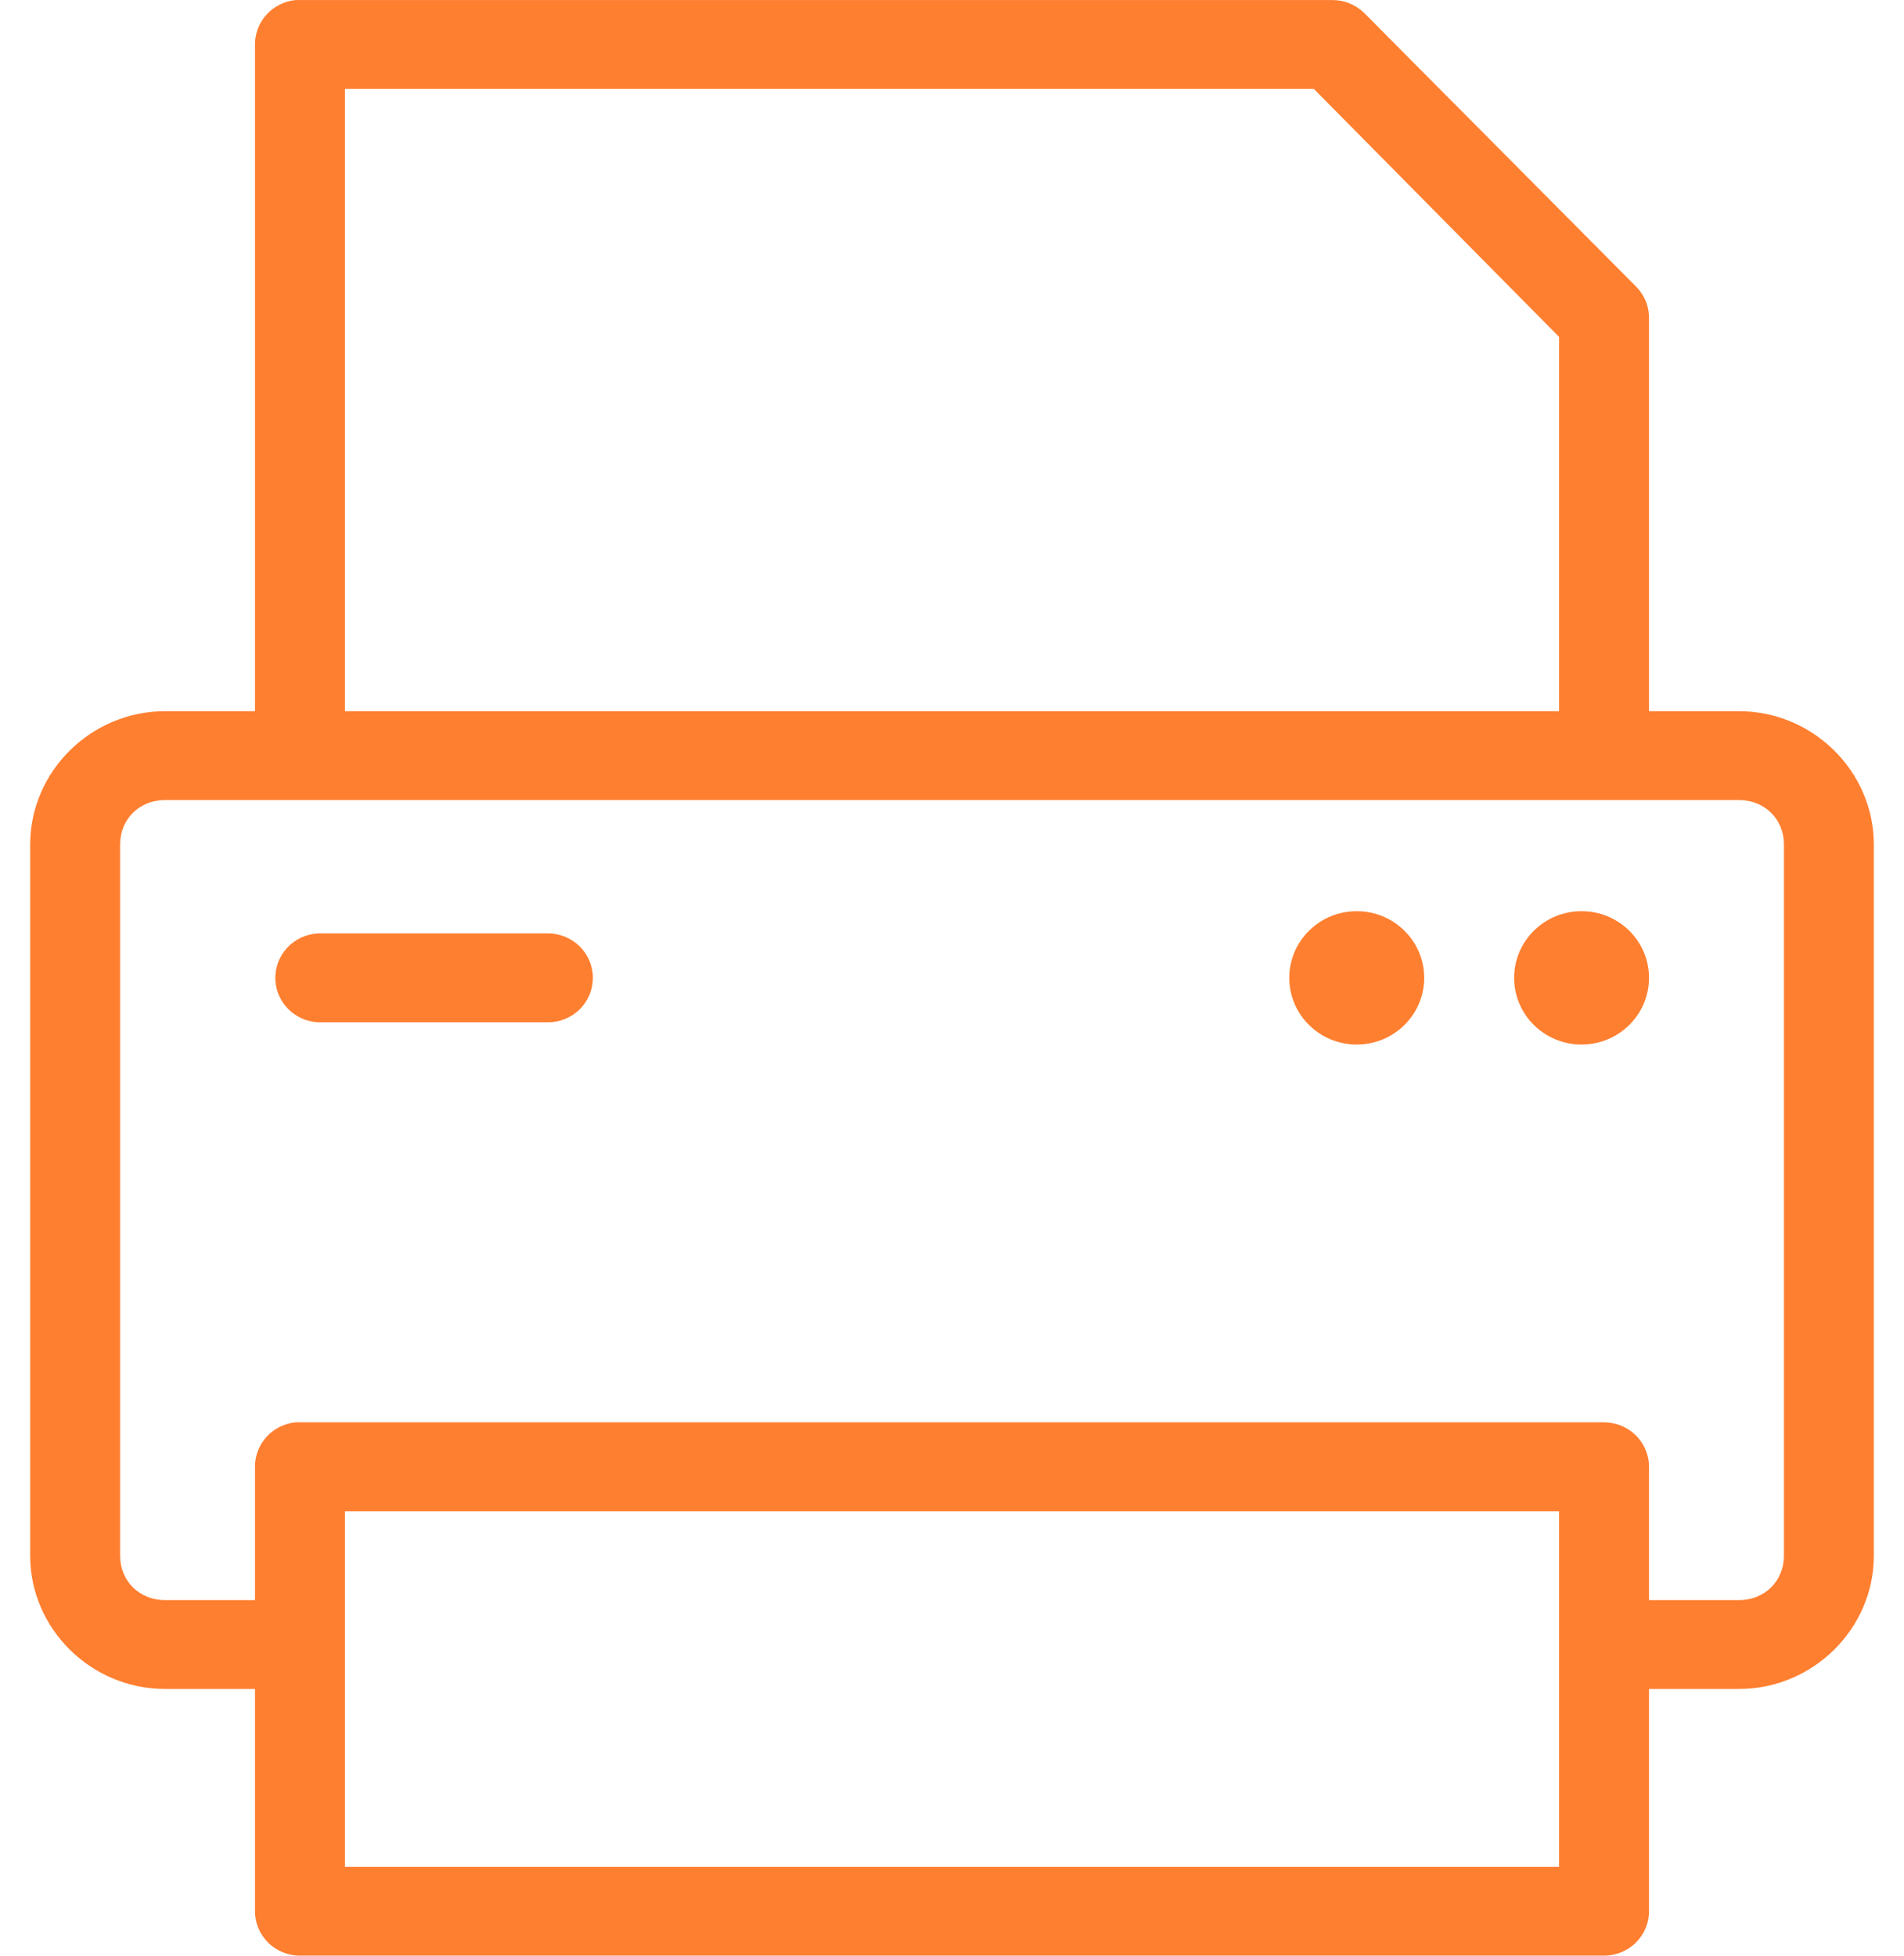 <svg width="37" height="38" viewBox="0 0 37 38" fill="none" xmlns="http://www.w3.org/2000/svg">
<path d="M5.747 0.001C5.53 0.021 5.328 0.121 5.182 0.281C5.035 0.441 4.954 0.649 4.955 0.865V13.819H3.208C1.77 13.819 0.586 14.989 0.586 16.41V30.227C0.586 31.648 1.77 32.818 3.208 32.818H4.955V37.136C4.955 37.365 5.047 37.585 5.211 37.747C5.375 37.909 5.597 38 5.829 38H31.171C31.403 38 31.625 37.909 31.789 37.747C31.953 37.585 32.045 37.365 32.045 37.136V32.818H33.793C35.23 32.818 36.414 31.648 36.414 30.227V16.41C36.414 14.989 35.23 13.819 33.793 13.819H32.045V6.181C32.047 5.955 31.959 5.737 31.799 5.574L26.515 0.257C26.433 0.175 26.335 0.11 26.227 0.066C26.12 0.022 26.004 7.11456e-05 25.887 0.001H5.829C5.802 -0 5.775 -0 5.747 0.001ZM6.703 1.728H25.532L30.297 6.546V13.819H6.703V1.728ZM3.208 15.546H33.793C34.292 15.546 34.667 15.916 34.667 16.41V30.227C34.667 30.721 34.292 31.091 33.793 31.091H32.045V28.5C32.045 28.271 31.953 28.052 31.789 27.89C31.625 27.728 31.403 27.637 31.171 27.637H5.829C5.802 27.635 5.775 27.635 5.747 27.637C5.53 27.657 5.328 27.757 5.182 27.916C5.035 28.076 4.954 28.285 4.955 28.5V31.091H3.208C2.708 31.091 2.334 30.721 2.334 30.227V16.41C2.334 15.916 2.708 15.546 3.208 15.546ZM26.365 17.705C25.641 17.705 25.054 18.285 25.054 19C25.054 19.716 25.641 20.296 26.365 20.296C27.089 20.296 27.676 19.716 27.676 19C27.676 18.285 27.089 17.705 26.365 17.705ZM30.734 17.705C30.01 17.705 29.424 18.285 29.424 19C29.424 19.716 30.01 20.296 30.734 20.296C31.458 20.296 32.045 19.716 32.045 19C32.045 18.285 31.458 17.705 30.734 17.705ZM6.184 18.137C6.069 18.142 5.957 18.17 5.853 18.218C5.749 18.266 5.655 18.334 5.578 18.418C5.501 18.502 5.441 18.601 5.402 18.707C5.363 18.814 5.346 18.927 5.351 19.041C5.356 19.154 5.384 19.266 5.433 19.368C5.482 19.471 5.551 19.563 5.636 19.64C5.721 19.716 5.82 19.775 5.928 19.814C6.037 19.852 6.151 19.869 6.266 19.864H10.635C10.751 19.866 10.866 19.845 10.974 19.802C11.081 19.759 11.179 19.696 11.261 19.616C11.344 19.535 11.409 19.439 11.454 19.334C11.499 19.228 11.522 19.115 11.522 19C11.522 18.886 11.499 18.773 11.454 18.667C11.409 18.561 11.344 18.466 11.261 18.385C11.179 18.305 11.081 18.242 10.974 18.199C10.866 18.156 10.751 18.135 10.635 18.137H6.266C6.239 18.136 6.211 18.136 6.184 18.137ZM6.703 29.364H30.297V36.273H6.703V29.364Z" fill="#FF7F30"/>
</svg>
